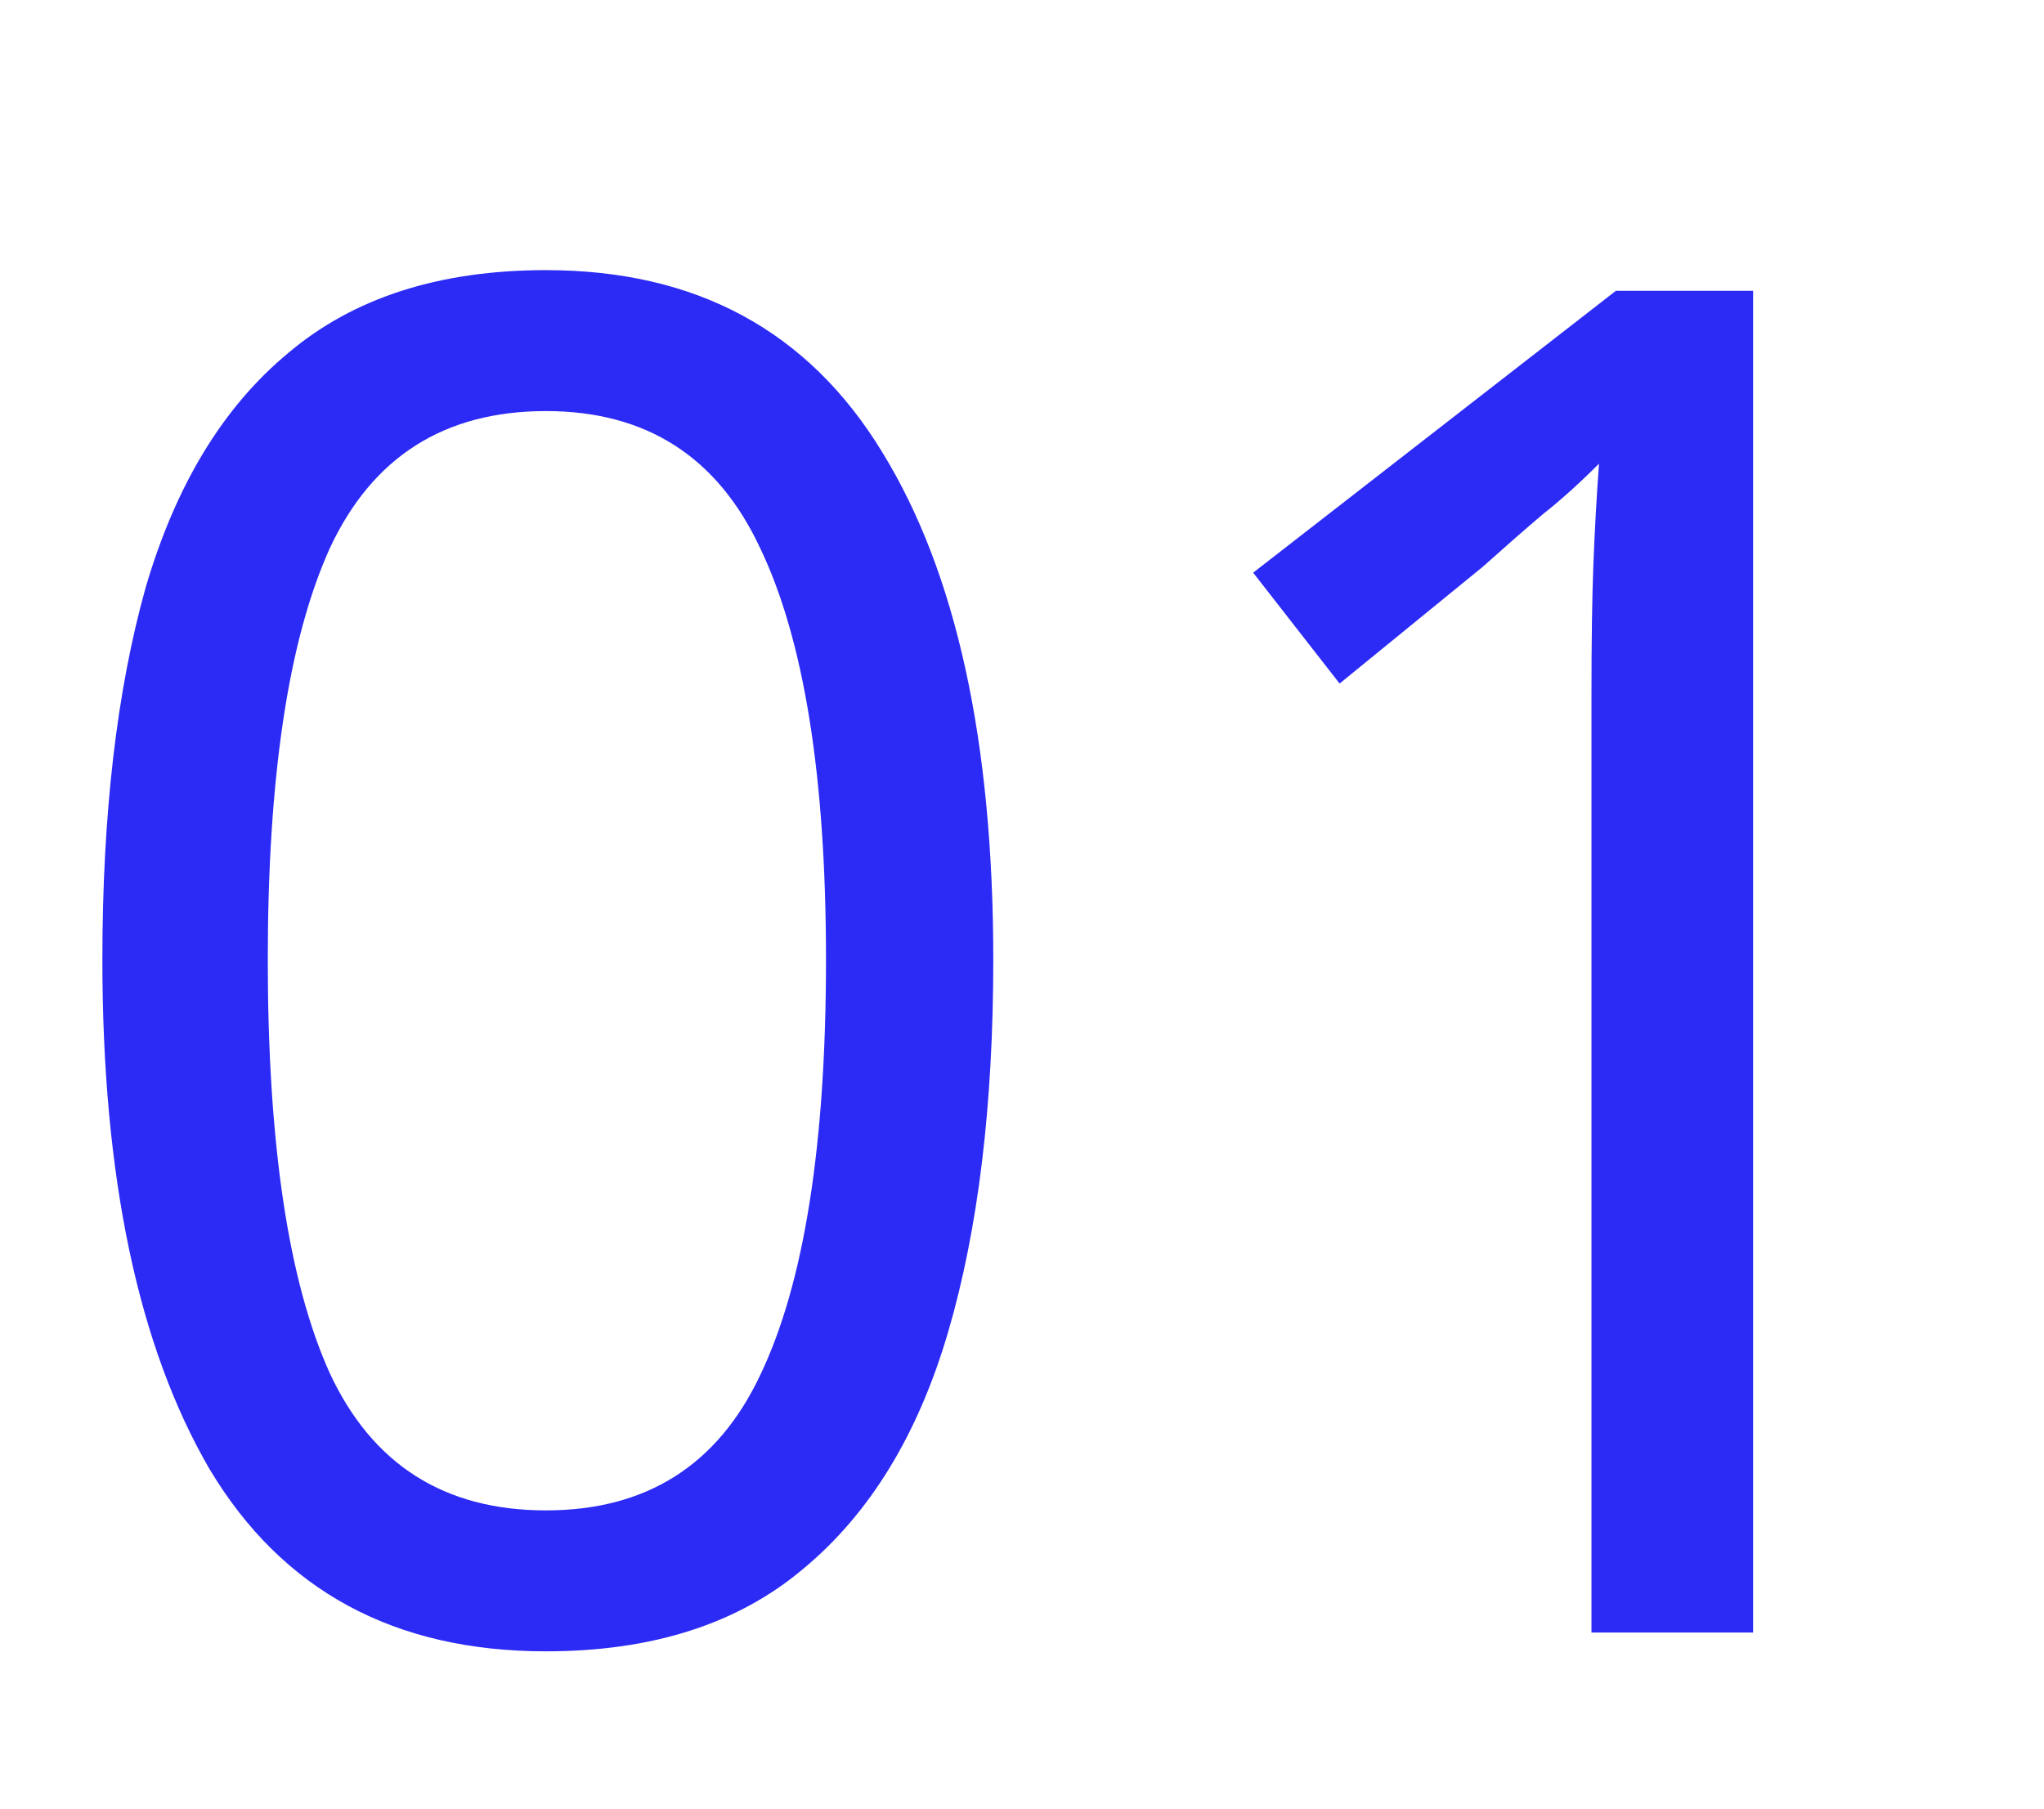 <svg width="174" height="154" viewBox="0 0 174 154" fill="none" xmlns="http://www.w3.org/2000/svg">
<path d="M84.555 81.72C84.555 94.093 83.275 104.653 80.715 113.4C78.155 122.147 74.048 128.867 68.395 133.56C62.848 138.253 55.542 140.6 46.475 140.6C33.568 140.6 24.022 135.427 17.835 125.08C11.755 114.627 8.715 100.173 8.715 81.72C8.715 69.347 9.942 58.787 12.395 50.04C14.955 41.293 19.008 34.627 24.555 30.04C30.102 25.347 37.408 23 46.475 23C59.275 23 68.822 28.173 75.115 38.52C81.408 48.76 84.555 63.16 84.555 81.72ZM22.795 81.72C22.795 97.4 24.555 109.133 28.075 116.92C31.702 124.707 37.835 128.6 46.475 128.6C55.008 128.6 61.088 124.76 64.715 117.08C68.448 109.293 70.315 97.507 70.315 81.72C70.315 66.147 68.448 54.467 64.715 46.68C61.088 38.893 55.008 35 46.475 35C37.835 35 31.702 38.893 28.075 46.68C24.555 54.467 22.795 66.147 22.795 81.72ZM149.238 139H135.478V59.16C135.478 54.573 135.531 50.893 135.638 48.12C135.744 45.347 135.904 42.467 136.118 39.48C134.411 41.187 132.811 42.627 131.318 43.8C129.931 44.973 128.224 46.467 126.198 48.28L114.038 58.2L106.678 48.76L137.558 24.76H149.238V139Z" fill="#2C2AF5"/>
</svg>
